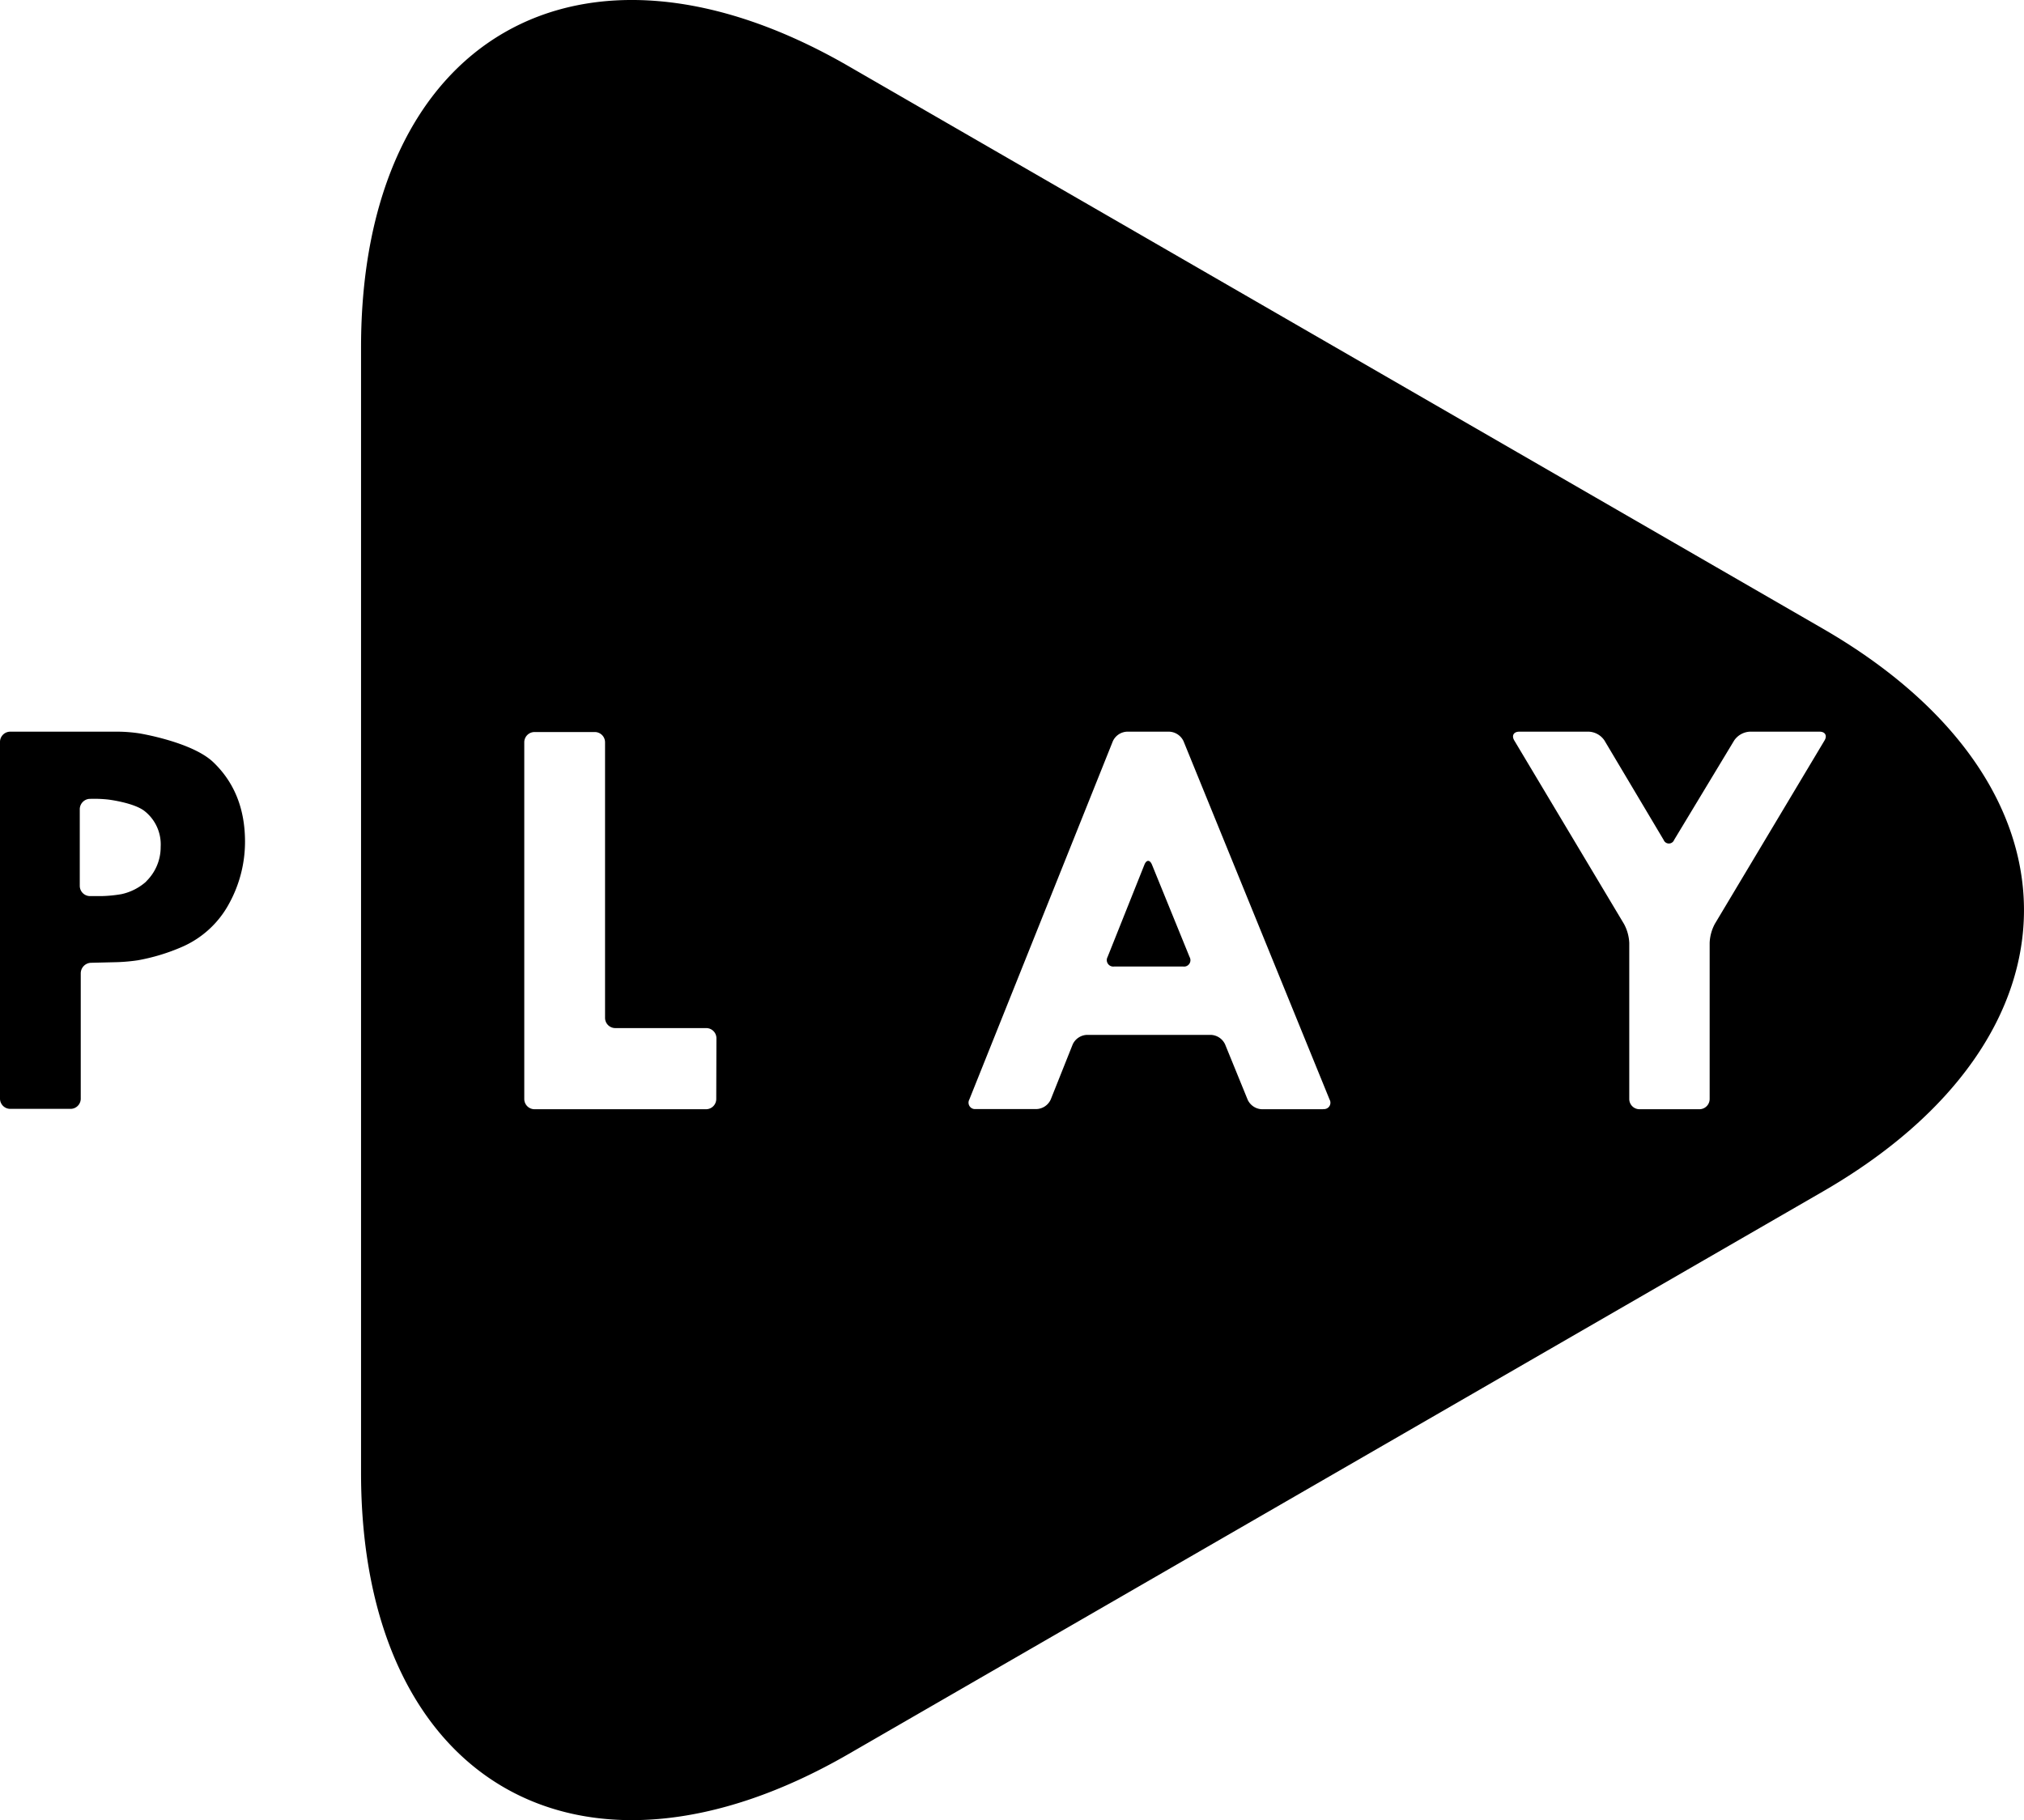 <svg xmlns="http://www.w3.org/2000/svg" viewBox="0 0 561.72 505.15"><defs><style>.cls-1{fill:none;}</style></defs><g id="Ebene_2" data-name="Ebene 2"><g id="Ebene_1-2" data-name="Ebene 1"><path class="cls-1" d="M40,225.08c-3-2.34-10.11-3.18-10.11-3.18a35.7,35.7,0,0,0-5.32-.17,2.91,2.91,0,0,0-2.52,3v21.13a2.85,2.85,0,0,0,2.84,2.84H28a36.5,36.5,0,0,0,5.62-.54,15.08,15.08,0,0,0,6.91-3.53,13.27,13.27,0,0,0,4-9.65A11.77,11.77,0,0,0,40,225.08Z"></path><path d="M319.72,240c-.59-1.45-1.55-1.44-2.12,0l-10.22,25.6a1.8,1.8,0,0,0,1.79,2.64h19.22a1.77,1.77,0,0,0,1.76-2.63Z"></path><path d="M505.93,174.49,235.44,18.33C161.06-24.62,100.2,10.52,100.2,96.41V408.74c0,85.89,60.86,121,135.24,78.08L505.93,330.66C580.31,287.71,580.31,217.44,505.93,174.49ZM198.78,305a2.84,2.84,0,0,1-2.83,2.84H148.34A2.85,2.85,0,0,1,145.5,305v-99a2.85,2.85,0,0,1,2.84-2.84h16.74a2.85,2.85,0,0,1,2.84,2.84v76.48a2.84,2.84,0,0,0,2.83,2.84H196a2.83,2.83,0,0,1,2.83,2.83Zm168.44,2.84H350.17a4.54,4.54,0,0,1-3.9-2.63L340,289.84a4.54,4.54,0,0,0-3.9-2.63H301.6a4.55,4.55,0,0,0-3.89,2.63l-6.11,15.32a4.52,4.52,0,0,1-3.88,2.63H270.79a1.79,1.79,0,0,1-1.78-2.63l39.84-99.46a4.54,4.54,0,0,1,3.89-2.64h11.81a4.59,4.59,0,0,1,3.91,2.63L369,305.16A1.77,1.77,0,0,1,367.22,307.79ZM506.36,205.5l-30.43,50.88a12.16,12.16,0,0,0-1.45,5.27V305a2.85,2.85,0,0,1-2.84,2.84H455a2.84,2.84,0,0,1-2.83-2.84v-43.3a12.17,12.17,0,0,0-1.46-5.27L420.26,205.5c-.8-1.34-.18-2.44,1.38-2.44H441a5.52,5.52,0,0,1,4.28,2.44l16.43,27.6a1.56,1.56,0,0,0,2.91,0l16.67-27.61a5.61,5.61,0,0,1,4.3-2.43H505C506.54,203.06,507.16,204.16,506.36,205.5Z"></path><path d="M38.61,203.52a42.46,42.46,0,0,0-5.63-.46H2.83A2.85,2.85,0,0,0,0,205.9v99a2.85,2.85,0,0,0,2.83,2.84H19.58A2.84,2.84,0,0,0,22.41,305V270.11a2.94,2.94,0,0,1,2.84-2.91l7.41-.18a50.55,50.55,0,0,0,5.63-.52,55.15,55.15,0,0,0,12.2-3.7,27.11,27.11,0,0,0,13.12-12.08A35.64,35.64,0,0,0,68,233.61q0-13.71-8.86-22.13C53.2,205.87,38.61,203.52,38.61,203.52Zm2,41.1a15.08,15.08,0,0,1-6.91,3.53,36.5,36.5,0,0,1-5.62.54h-3.1a2.85,2.85,0,0,1-2.84-2.84V224.72a2.91,2.91,0,0,1,2.52-3,35.7,35.7,0,0,1,5.32.17s7.08.84,10.11,3.18A11.77,11.77,0,0,1,44.59,235,13.27,13.27,0,0,1,40.56,244.62Z"></path></g></g></svg>